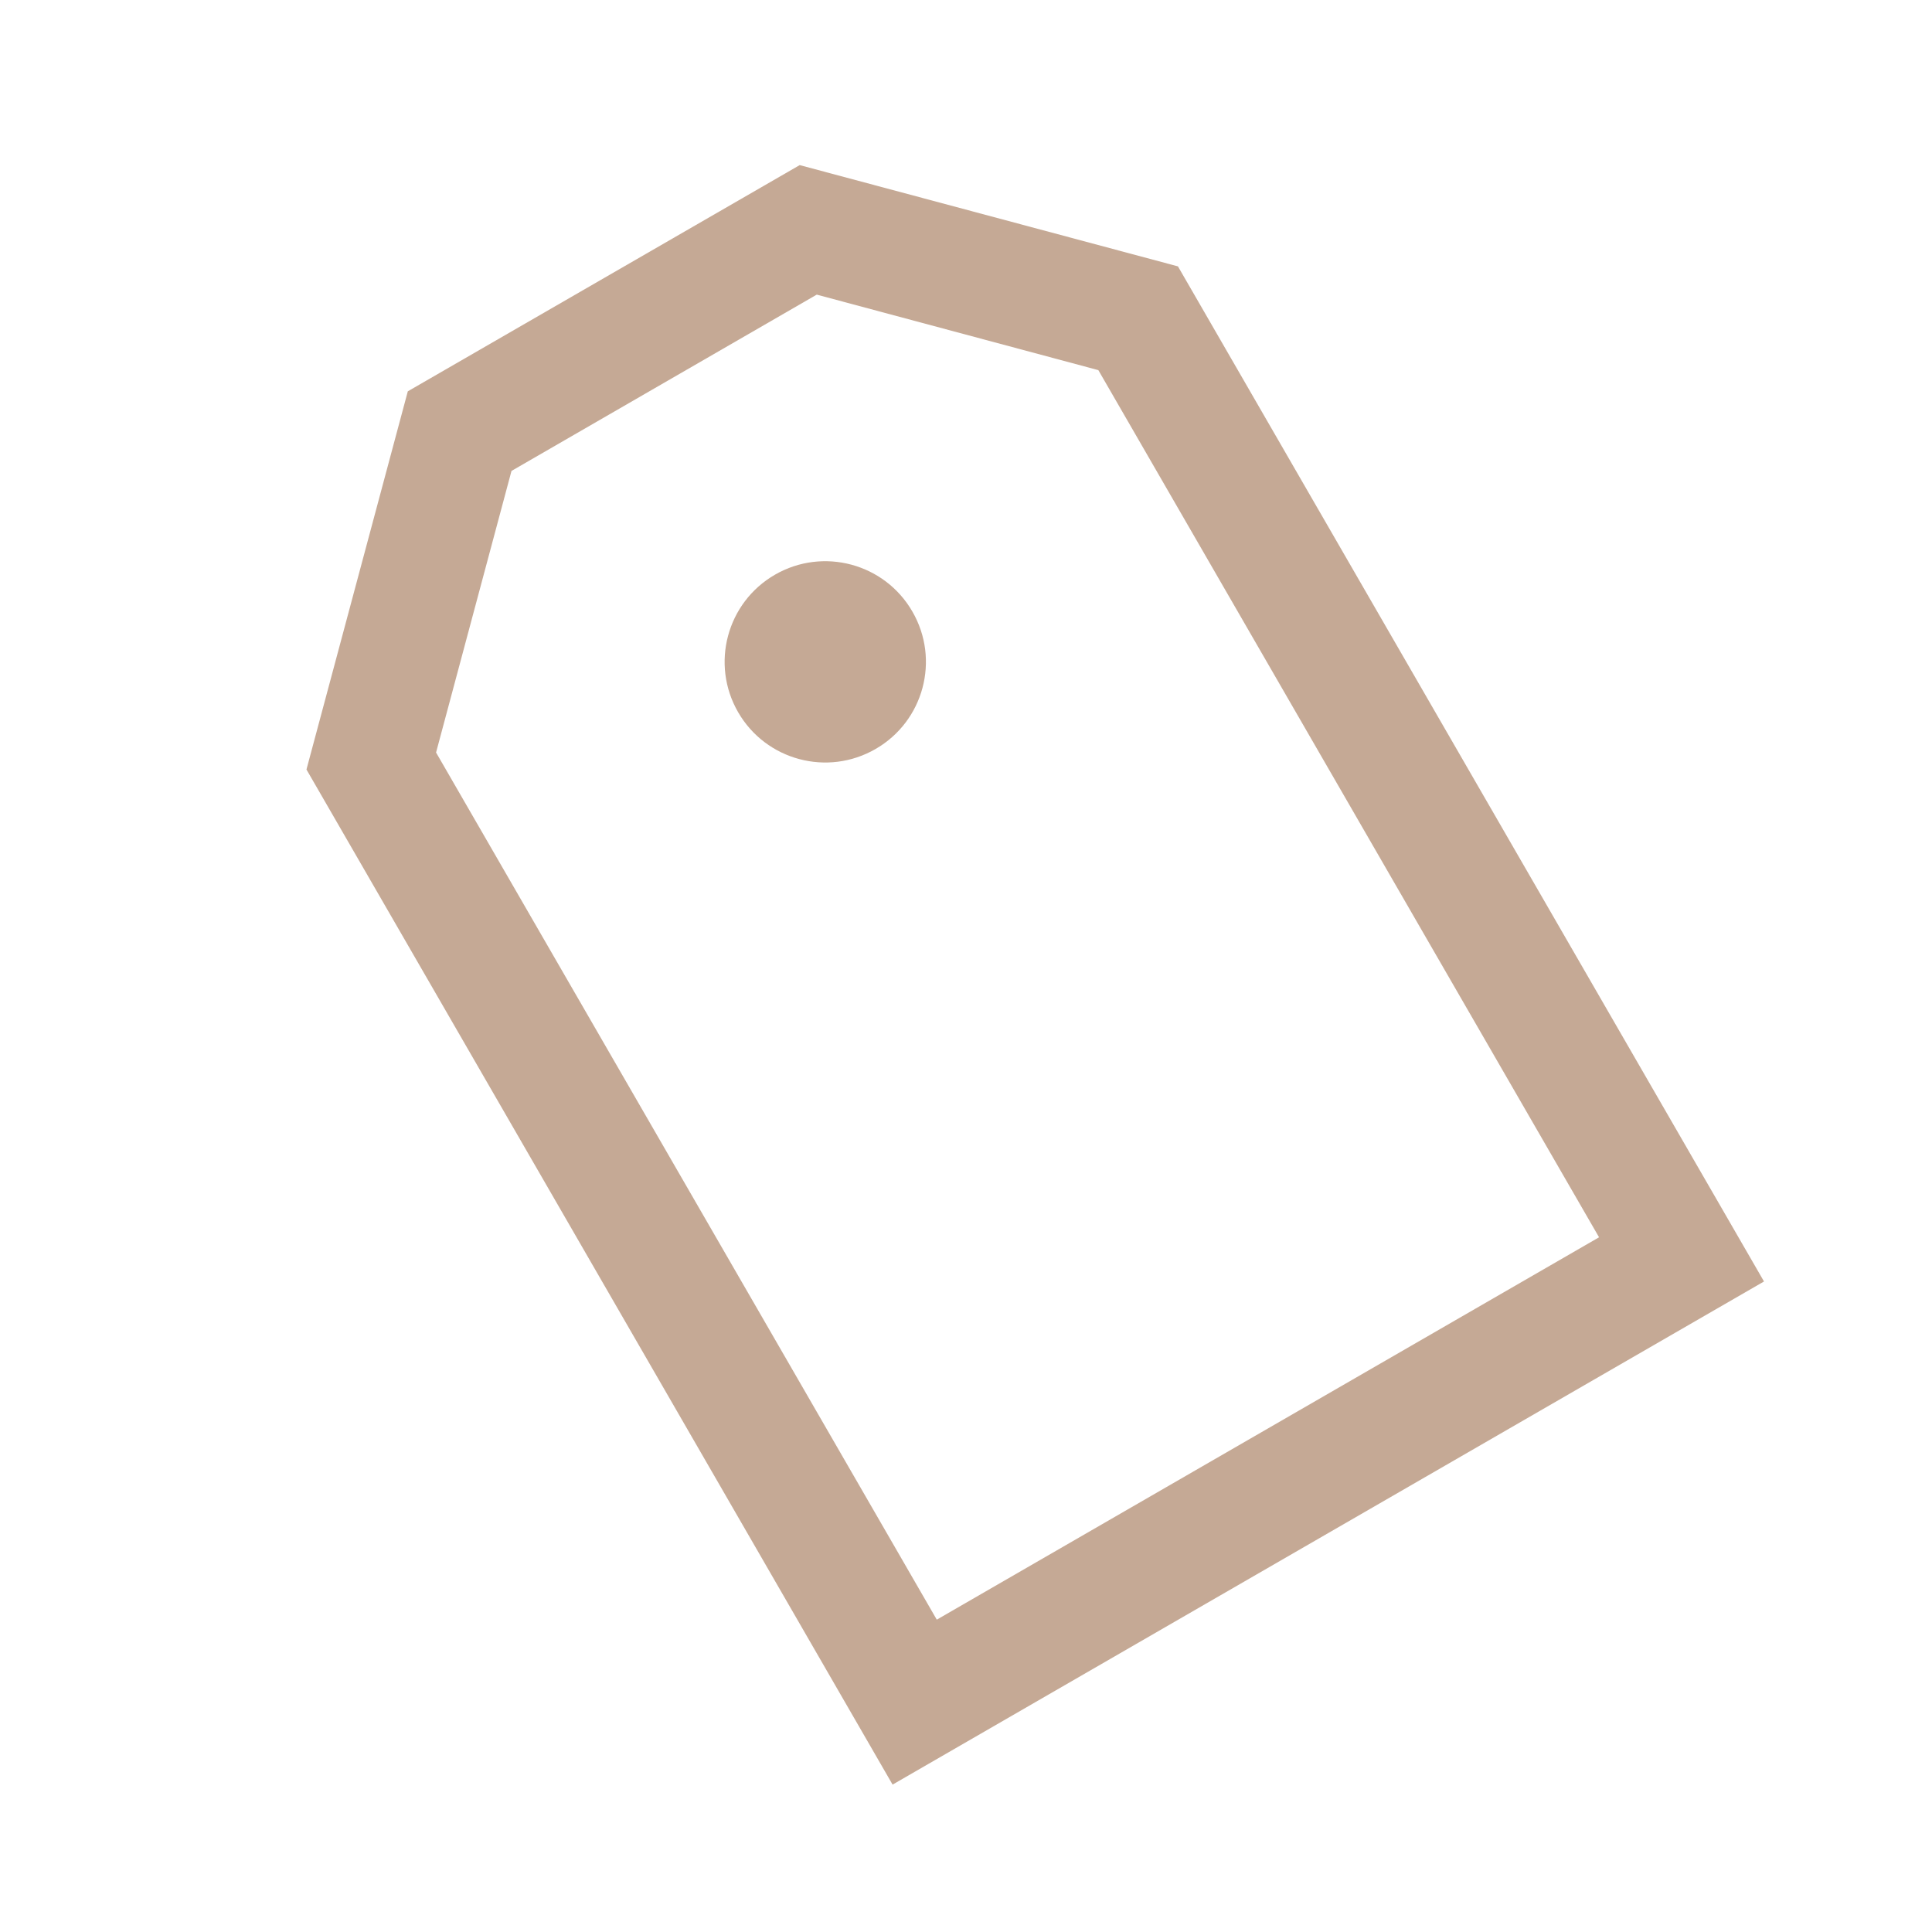 <?xml version="1.0" encoding="UTF-8"?> <svg xmlns="http://www.w3.org/2000/svg" width="24" height="24" viewBox="0 0 24 24" fill="none"> <path d="M9.627 7.139C9.029 7.484 8.824 8.249 9.169 8.847C9.514 9.445 10.279 9.65 10.877 9.304C11.475 8.959 11.68 8.195 11.334 7.597C10.989 6.999 10.225 6.794 9.627 7.139Z" fill="#C5A995"></path> <path fill-rule="evenodd" clip-rule="evenodd" d="M9.934 2.051L5.066 4.861L3.807 9.559L11.088 22.169L21.913 15.919L14.633 3.309L9.934 2.051ZM5.417 9.348L6.354 5.85L10.146 3.66L13.644 4.598L19.864 15.37L11.637 20.12L5.417 9.348Z" fill="#C5A995"></path> </svg> 